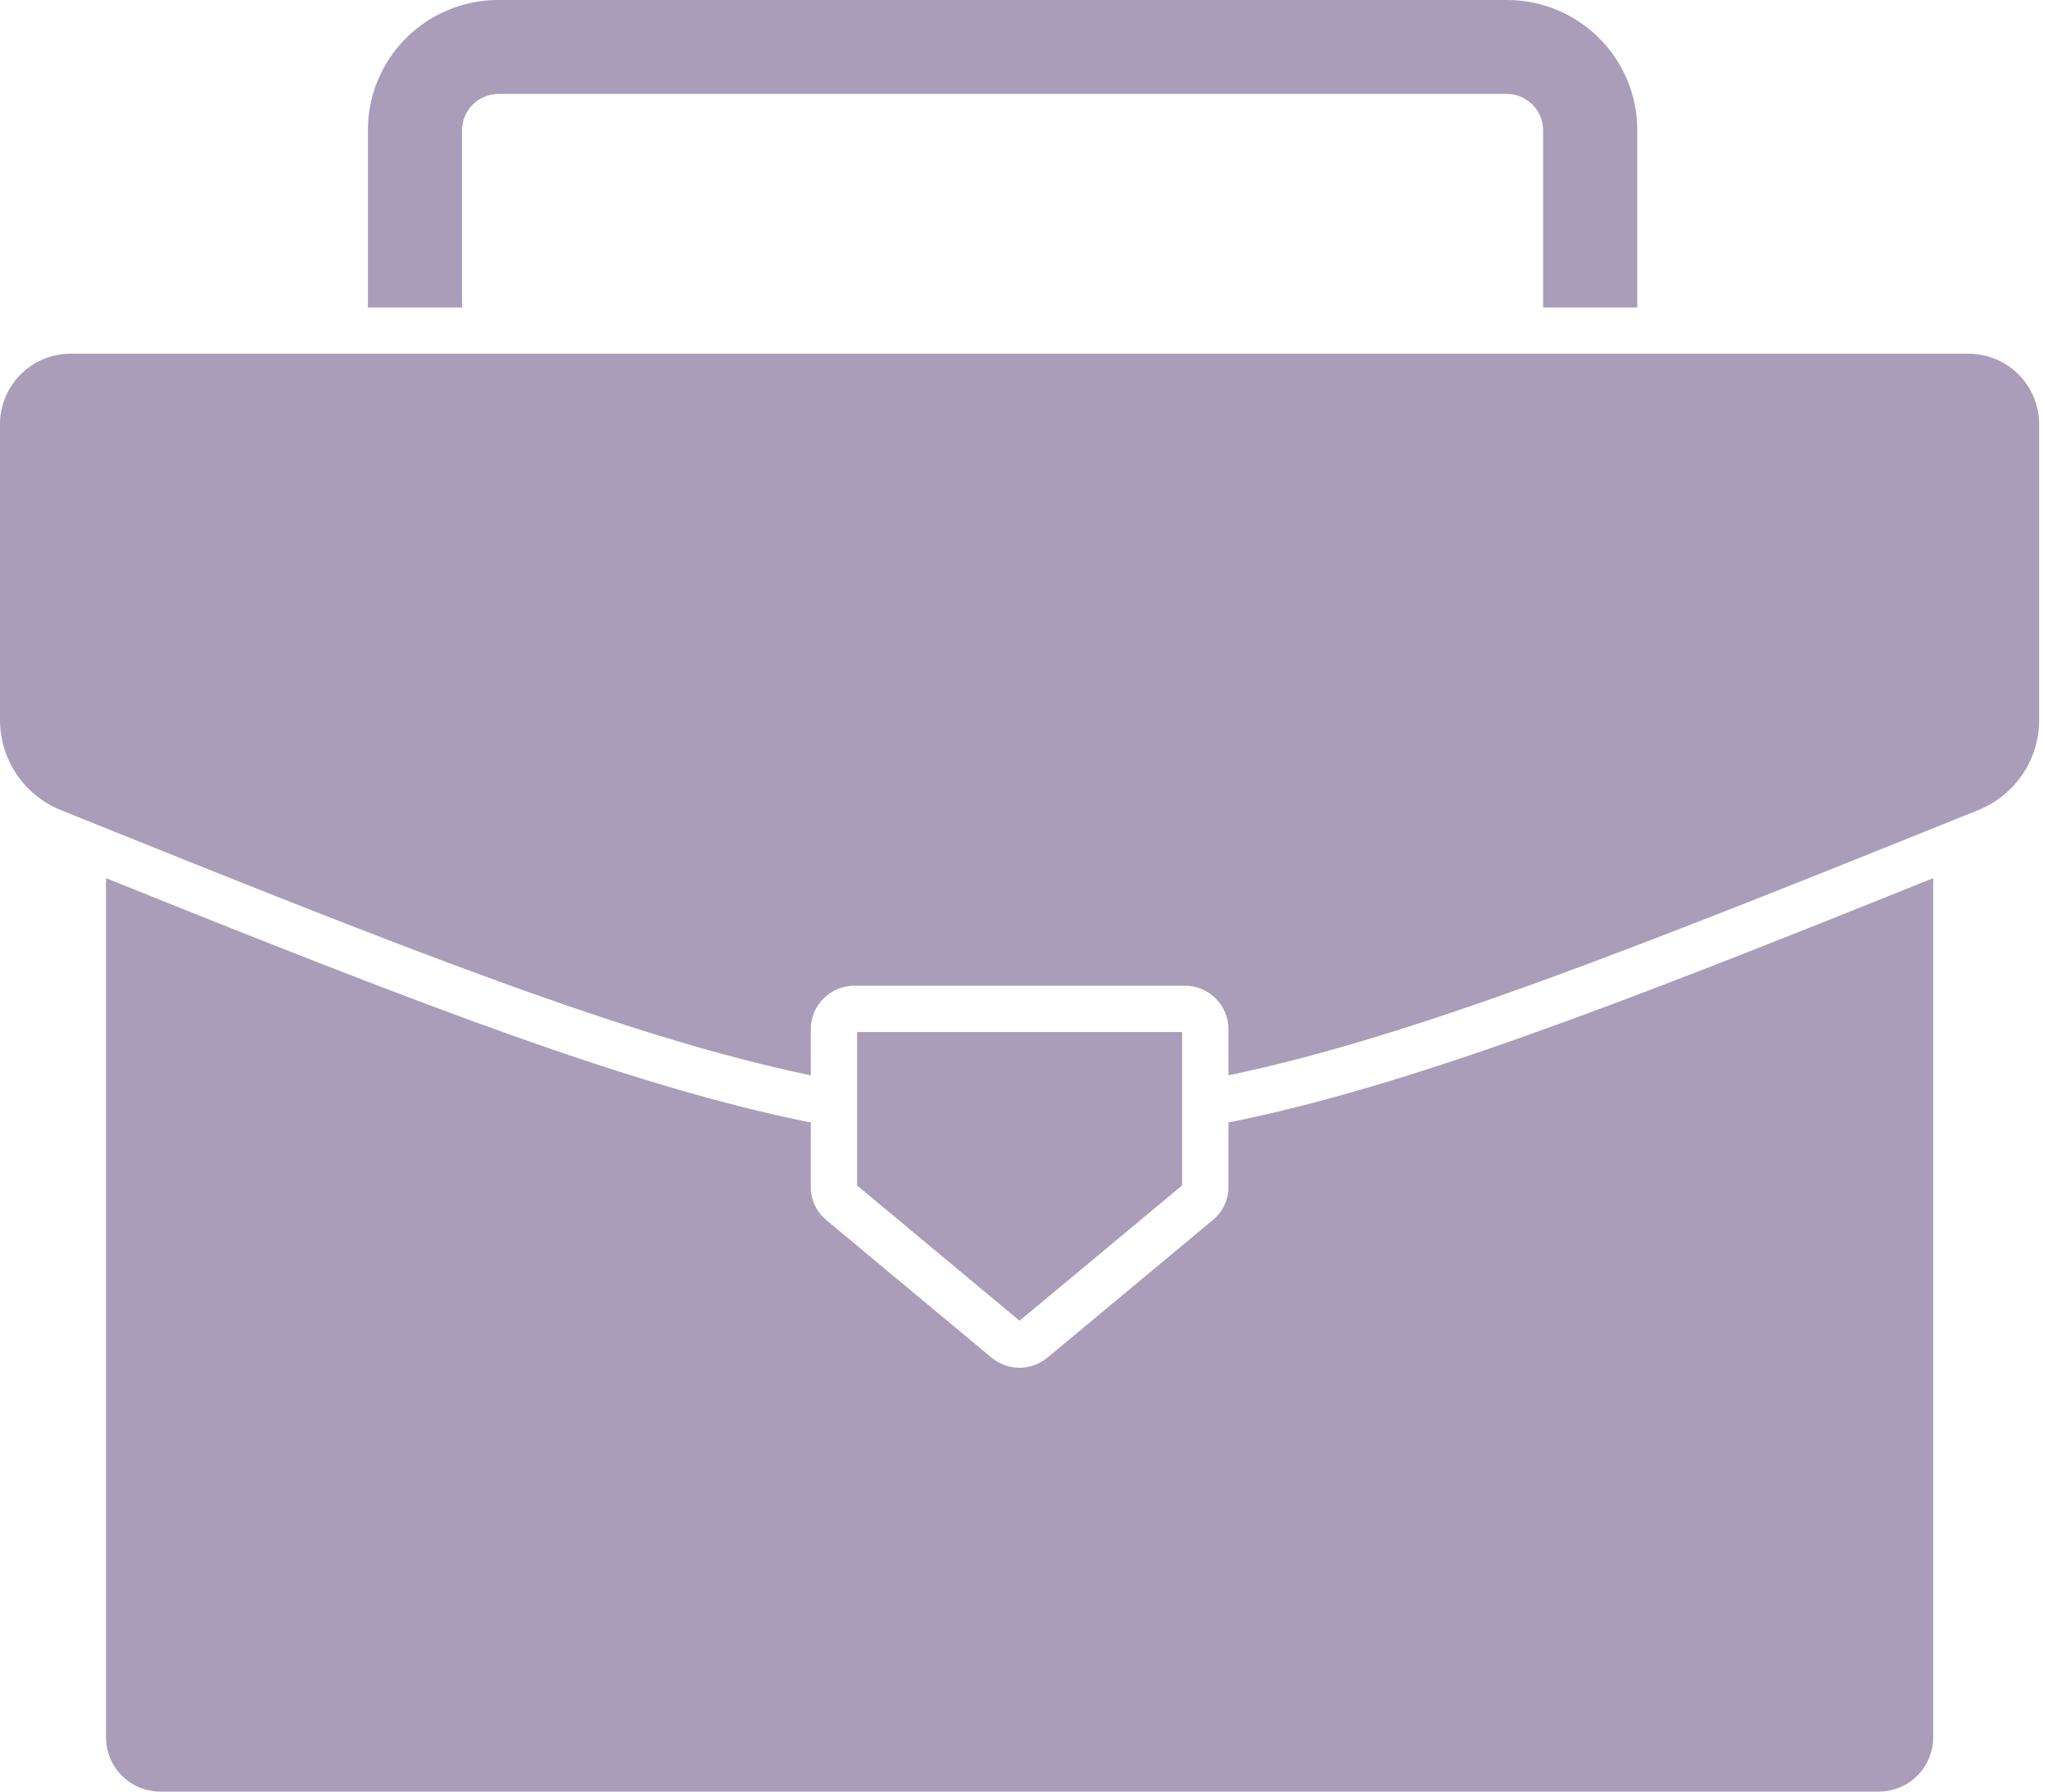 <?xml version="1.0" encoding="UTF-8"?> <svg xmlns="http://www.w3.org/2000/svg" width="56" height="49" viewBox="0 0 56 49" fill="none"> <path fill-rule="evenodd" clip-rule="evenodd" d="M12.634 8.41H10.06V3.551C10.061 2.61 10.436 1.707 11.104 1.041C11.771 0.376 12.675 0.001 13.619 0H41.211C42.155 0.001 43.059 0.376 43.726 1.042C44.393 1.707 44.768 2.61 44.769 3.551V8.41H42.195V3.551C42.192 3.292 42.087 3.044 41.903 2.861C41.719 2.677 41.471 2.572 41.211 2.568H13.619C13.359 2.572 13.11 2.676 12.926 2.86C12.742 3.044 12.637 3.292 12.634 3.551V8.41ZM33.59 32.457C33.591 32.631 33.554 32.804 33.48 32.961C33.406 33.119 33.297 33.258 33.162 33.369L28.64 37.132C28.425 37.31 28.155 37.408 27.876 37.408C27.597 37.408 27.327 37.31 27.113 37.132L22.597 33.371C22.462 33.26 22.354 33.121 22.28 32.963C22.206 32.805 22.168 32.633 22.17 32.459V30.701C17.342 29.729 11.771 27.591 2.898 24.017V47.52C2.899 47.912 3.056 48.288 3.334 48.565C3.612 48.843 3.988 48.999 4.382 49H51.377C51.77 48.999 52.147 48.843 52.425 48.566C52.703 48.288 52.86 47.912 52.861 47.52V24.017C43.987 27.591 38.417 29.729 33.59 30.701V32.457ZM32.323 32.421V28.225H23.437V32.423L27.879 36.122L32.323 32.421ZM53.828 9.673H1.931C1.419 9.673 0.928 9.877 0.566 10.238C0.204 10.6 0 11.09 0 11.601V19.663C-0.006 20.203 0.153 20.732 0.455 21.179C0.758 21.627 1.19 21.972 1.693 22.168C11.329 26.055 17.207 28.374 22.17 29.411V28.147C22.17 27.832 22.296 27.53 22.519 27.308C22.742 27.085 23.044 26.96 23.36 26.959H32.402C32.717 26.96 33.019 27.086 33.242 27.308C33.464 27.531 33.59 27.833 33.59 28.147V29.41C38.553 28.373 44.432 26.053 54.066 22.167C54.569 21.97 55.001 21.625 55.303 21.178C55.605 20.731 55.764 20.203 55.758 19.663V11.601C55.758 11.09 55.554 10.6 55.192 10.239C54.83 9.878 54.34 9.675 53.828 9.674V9.673Z" fill="#AA9DB9"></path> </svg> 